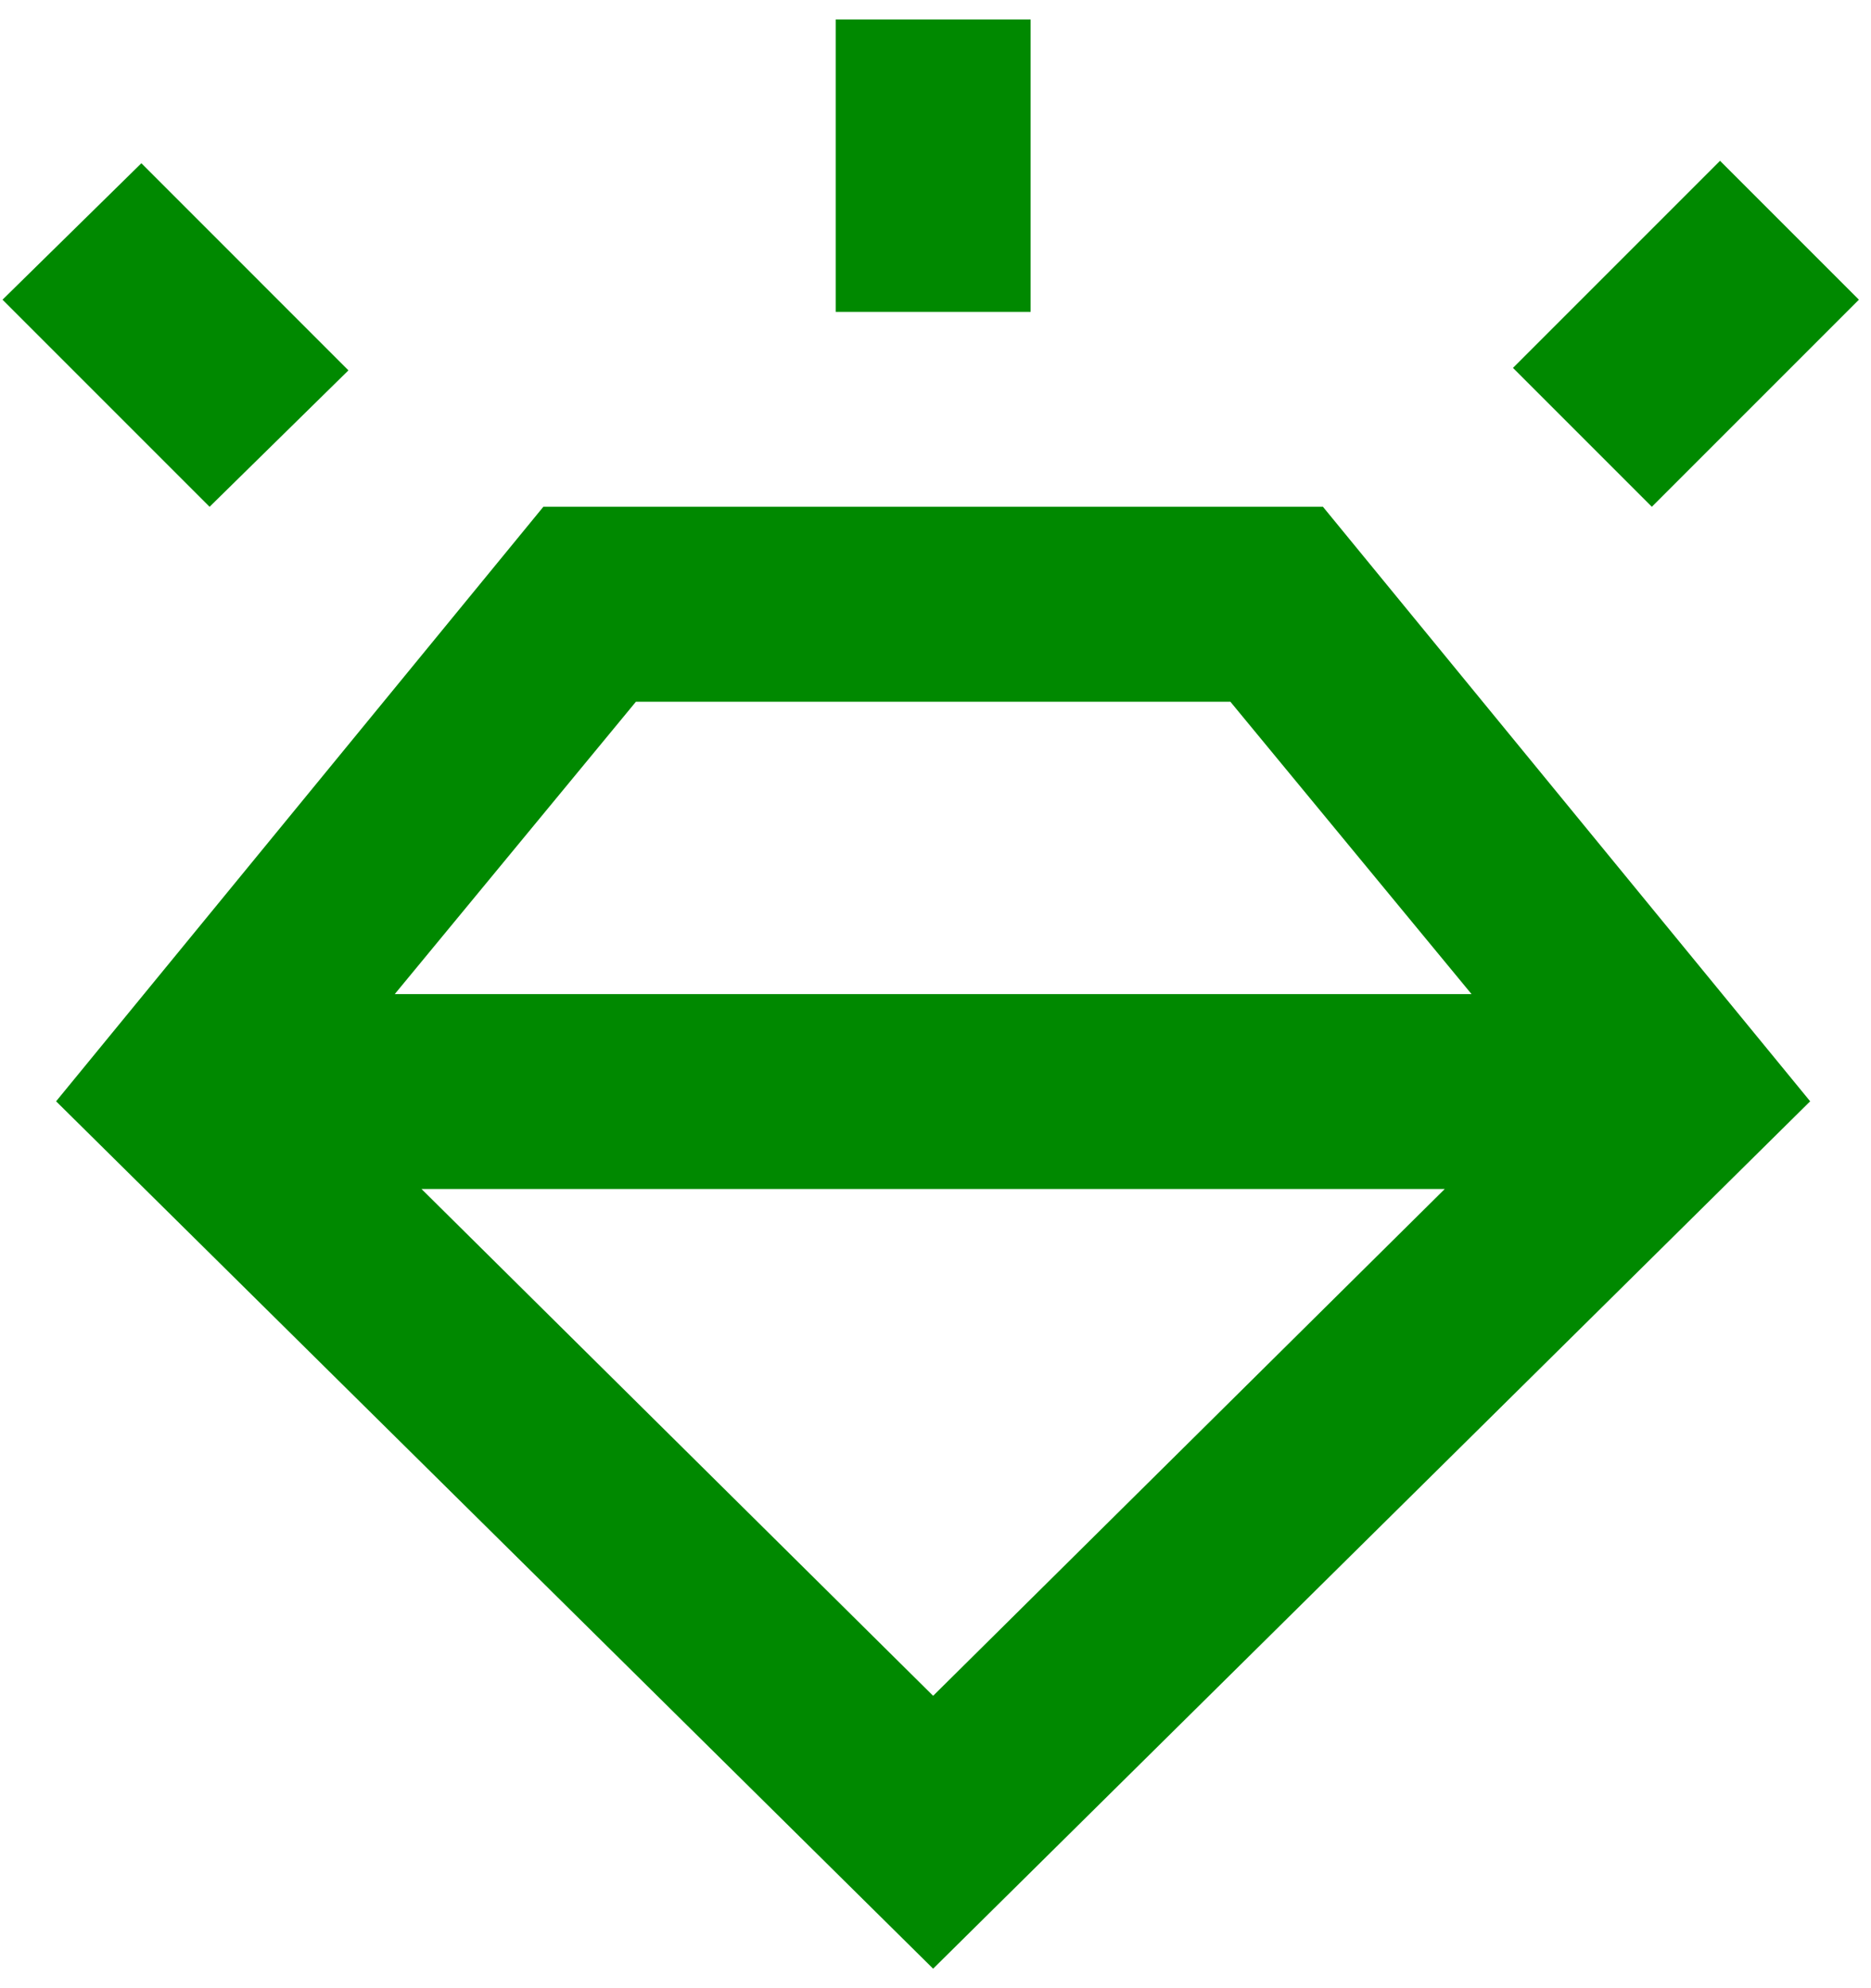 <svg xmlns="http://www.w3.org/2000/svg" fill="none" viewBox="0 0 64 68" height="68" width="64">
<path fill="#008900" d="M31.919 67.333L1.919 37.667L18.586 17.333H45.253L61.919 37.667L31.919 67.333ZM7.169 17.333L0.086 10.25L4.836 5.583L11.919 12.667L7.169 17.333ZM28.586 10.667V0.667H35.253V10.667H28.586ZM56.503 17.333L51.753 12.583L58.836 5.5L63.586 10.25L56.503 17.333ZM31.919 58L49.419 40.667H14.419L31.919 58ZM21.753 24L13.503 34H50.336L42.086 24H21.753Z"></path>
</svg>
